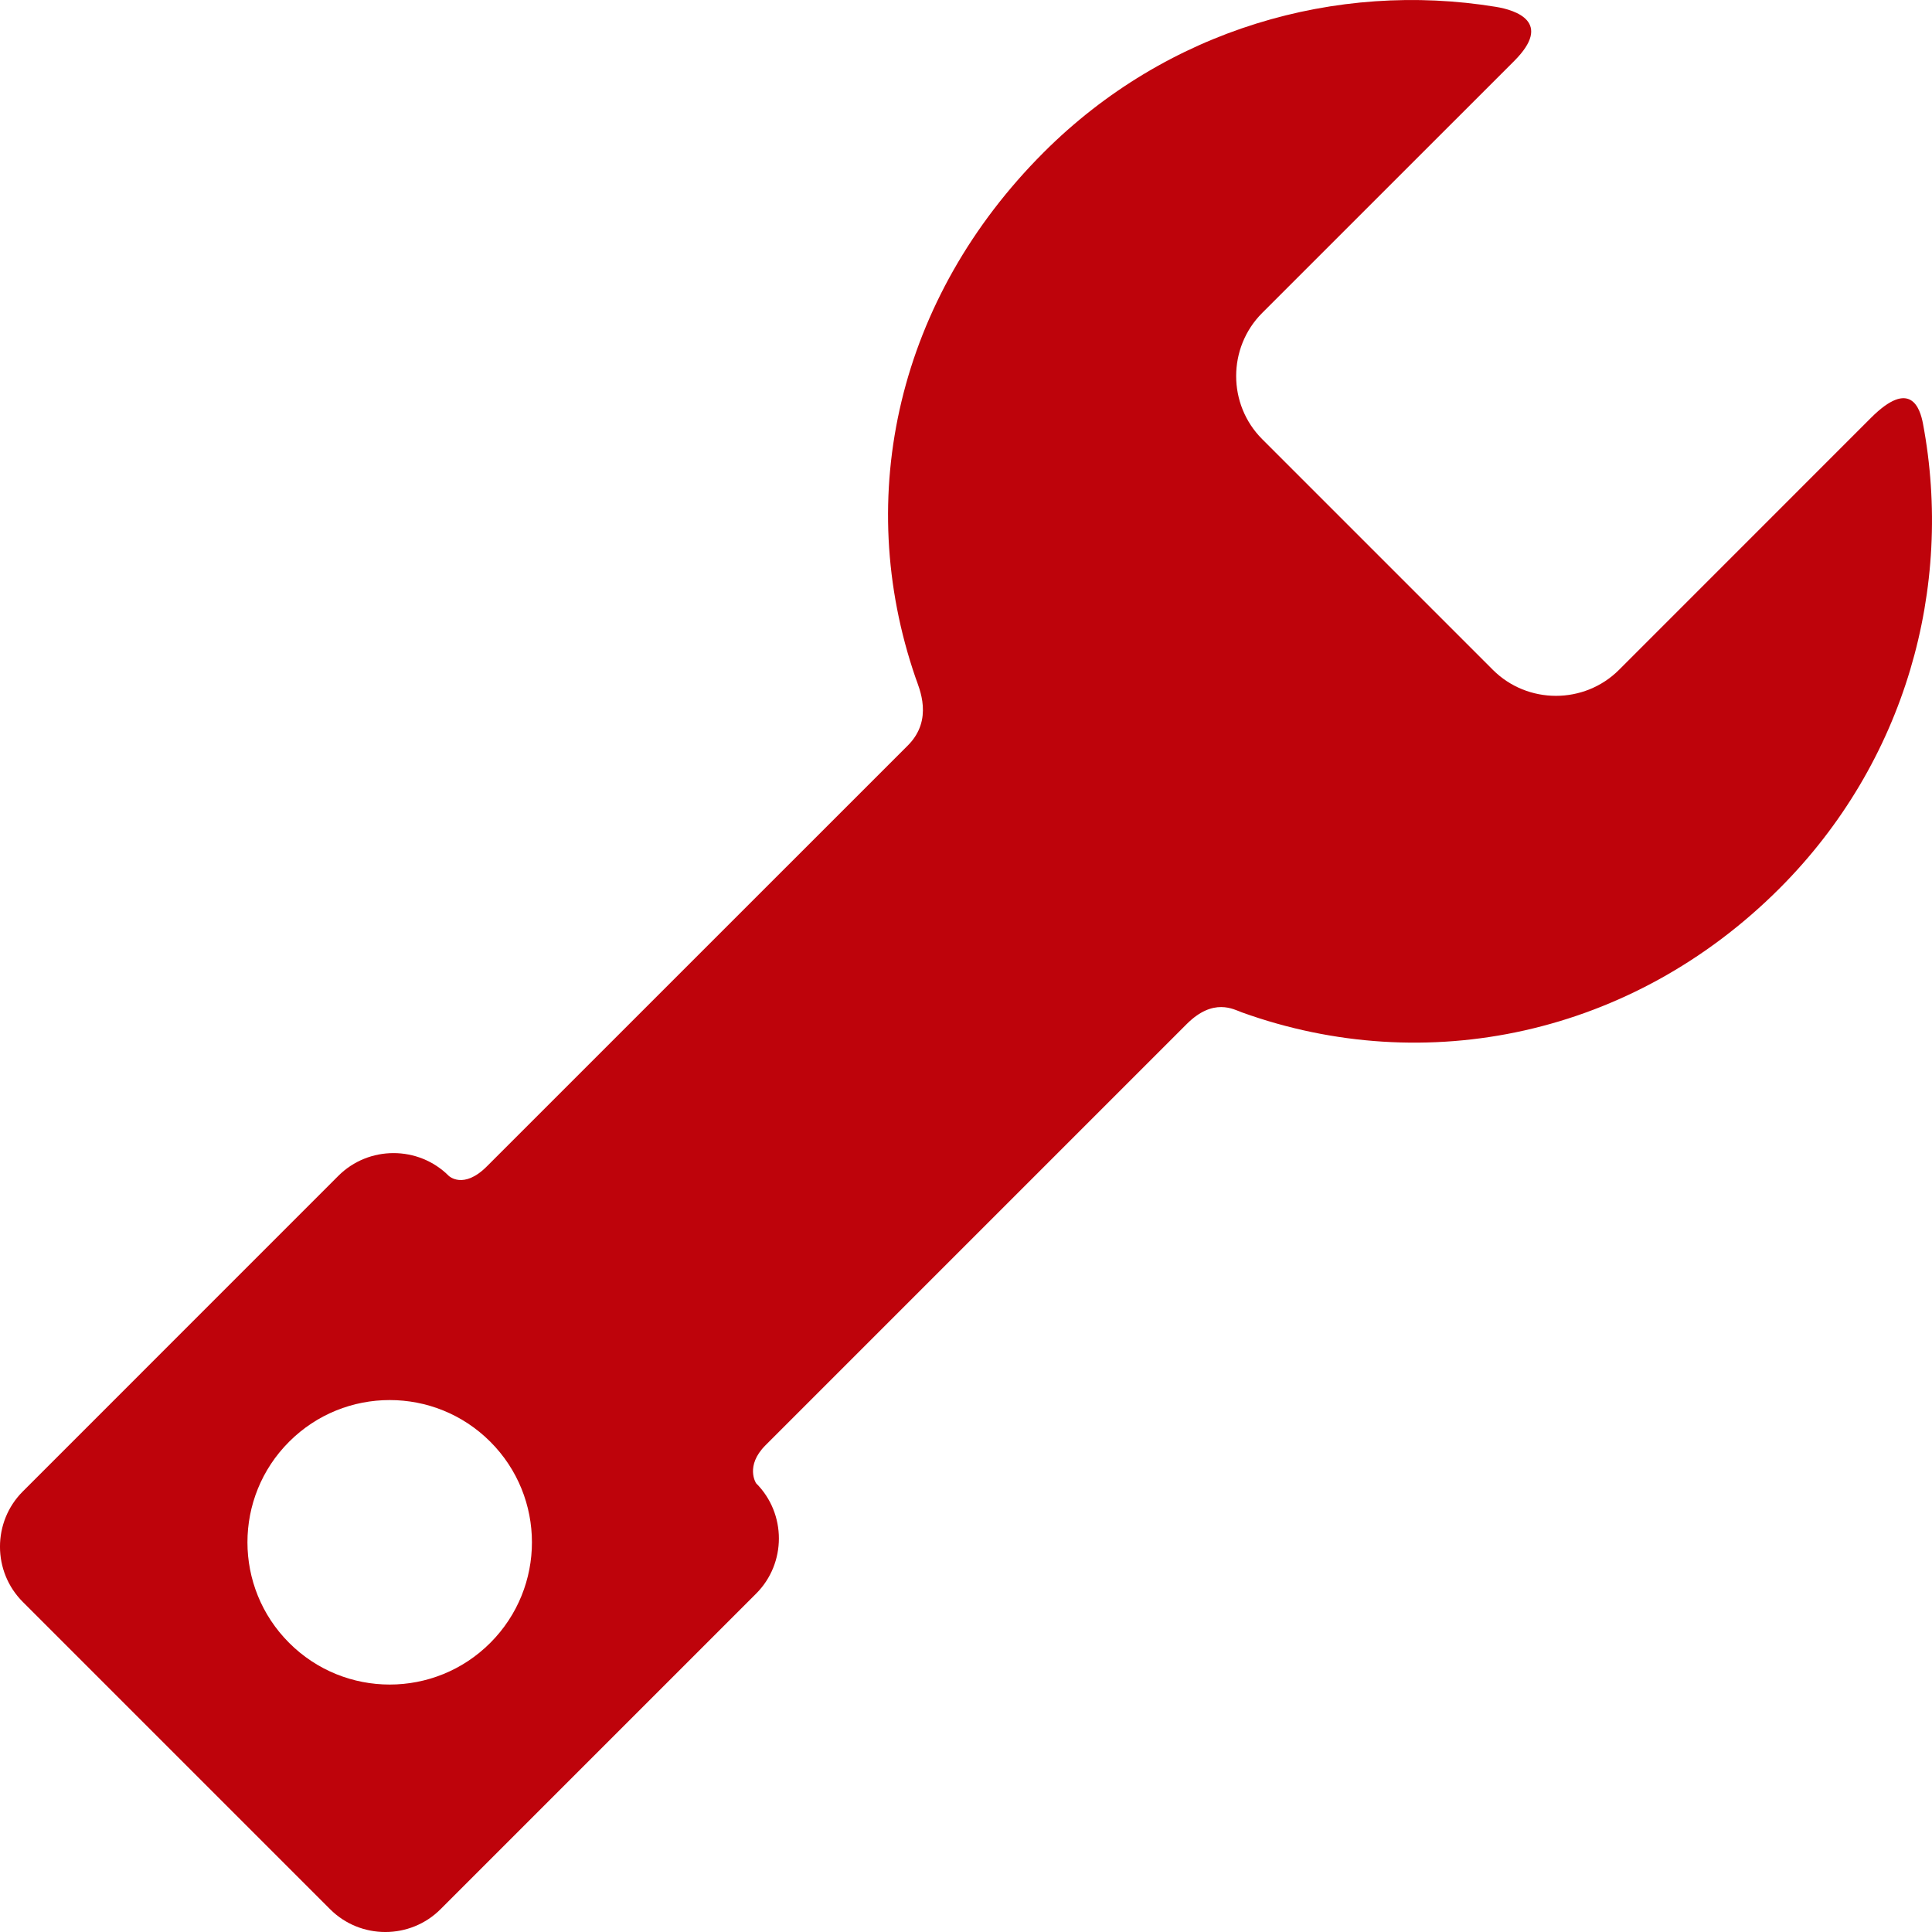 <svg width="35" height="35" viewBox="0 0 35 35" fill="none" xmlns="http://www.w3.org/2000/svg">
<path d="M34.837 7.677C34.783 7.392 34.61 6.854 33.895 7.569L29.331 12.134C28.702 12.763 27.673 12.763 27.044 12.134L22.866 7.956C22.237 7.327 22.237 6.298 22.866 5.669L27.431 1.105C28.136 0.399 27.46 0.183 27.099 0.124C24.207 -0.348 21.137 0.53 18.907 2.761C16.272 5.396 15.449 8.977 16.586 12.278C16.652 12.47 16.916 13.034 16.447 13.504C16.447 13.504 10.689 19.261 8.818 21.132C8.394 21.556 8.13 21.302 8.13 21.302C7.58 20.752 6.679 20.752 6.129 21.302L0.413 27.019C-0.138 27.569 -0.138 28.47 0.413 29.02L5.98 34.587C6.53 35.138 7.431 35.138 7.981 34.587L13.697 28.871C14.248 28.321 14.248 27.42 13.697 26.87C13.697 26.87 13.492 26.558 13.868 26.182C15.739 24.311 21.497 18.553 21.497 18.553C21.983 18.067 22.349 18.286 22.498 18.34C25.828 19.54 29.571 18.762 32.239 16.093C34.527 13.805 35.393 10.634 34.837 7.677ZM8.882 29.762C7.876 30.769 6.244 30.769 5.238 29.762C4.231 28.756 4.231 27.124 5.238 26.118C6.244 25.112 7.876 25.112 8.882 26.118C9.888 27.124 9.888 28.756 8.882 29.762Z" fill="#BE030B"/>
</svg>
